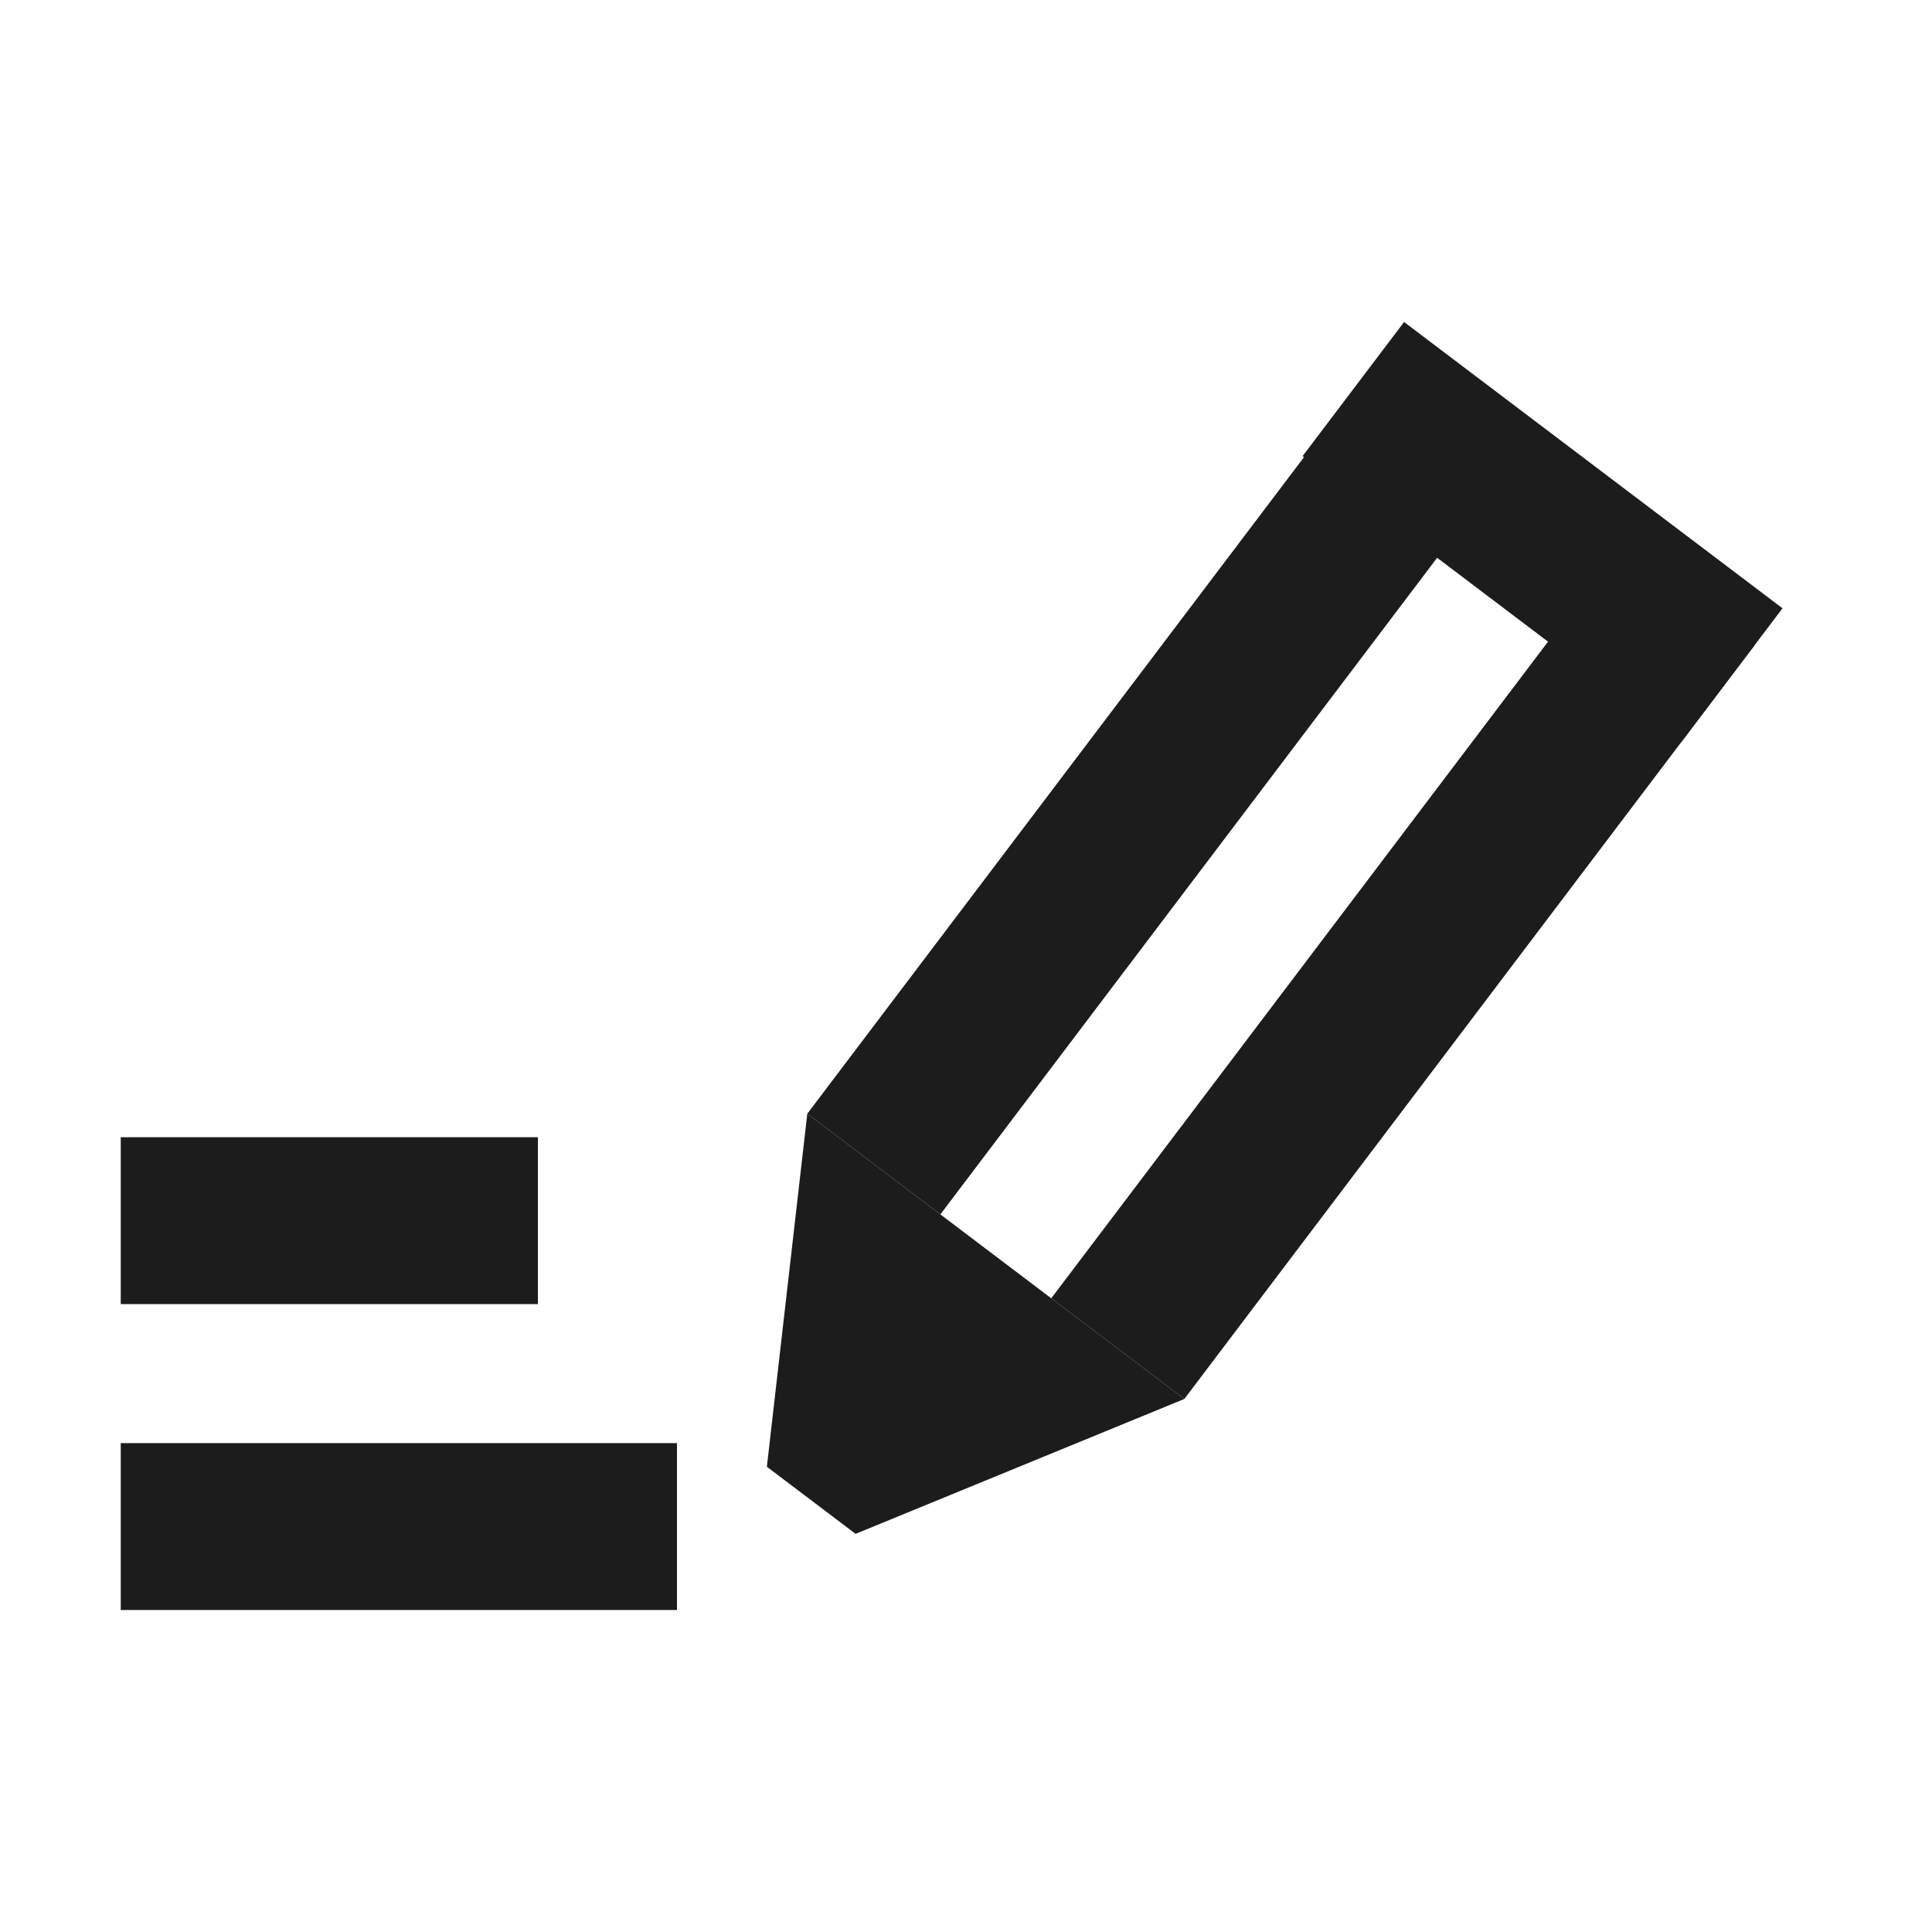 <svg width="48" height="48" viewBox="0 0 48 48" fill="none" xmlns="http://www.w3.org/2000/svg">
<path d="M3 28.254H13.364V32.4H3L3 28.254Z" fill="#1C1C1C"/>
<path d="M3 35.854H16.819V40H3L3 35.854Z" fill="#1C1C1C"/>
<path d="M19.053 36.441L20.057 27.67L29.424 34.757L21.257 38.108L19.053 36.441Z" fill="#1C1C1C"/>
<path d="M29.424 34.757L26.118 32.256L40.292 13.521L43.598 16.022L29.424 34.757Z" fill="#1C1C1C"/>
<path d="M23.363 30.171L20.057 27.67L34.23 8.936L37.537 11.437L23.363 30.171Z" fill="#1C1C1C"/>
<path d="M44.286 15.113L41.766 18.443L32.364 11.33L34.884 8L44.286 15.113Z" fill="#1C1C1C"/>
</svg>
